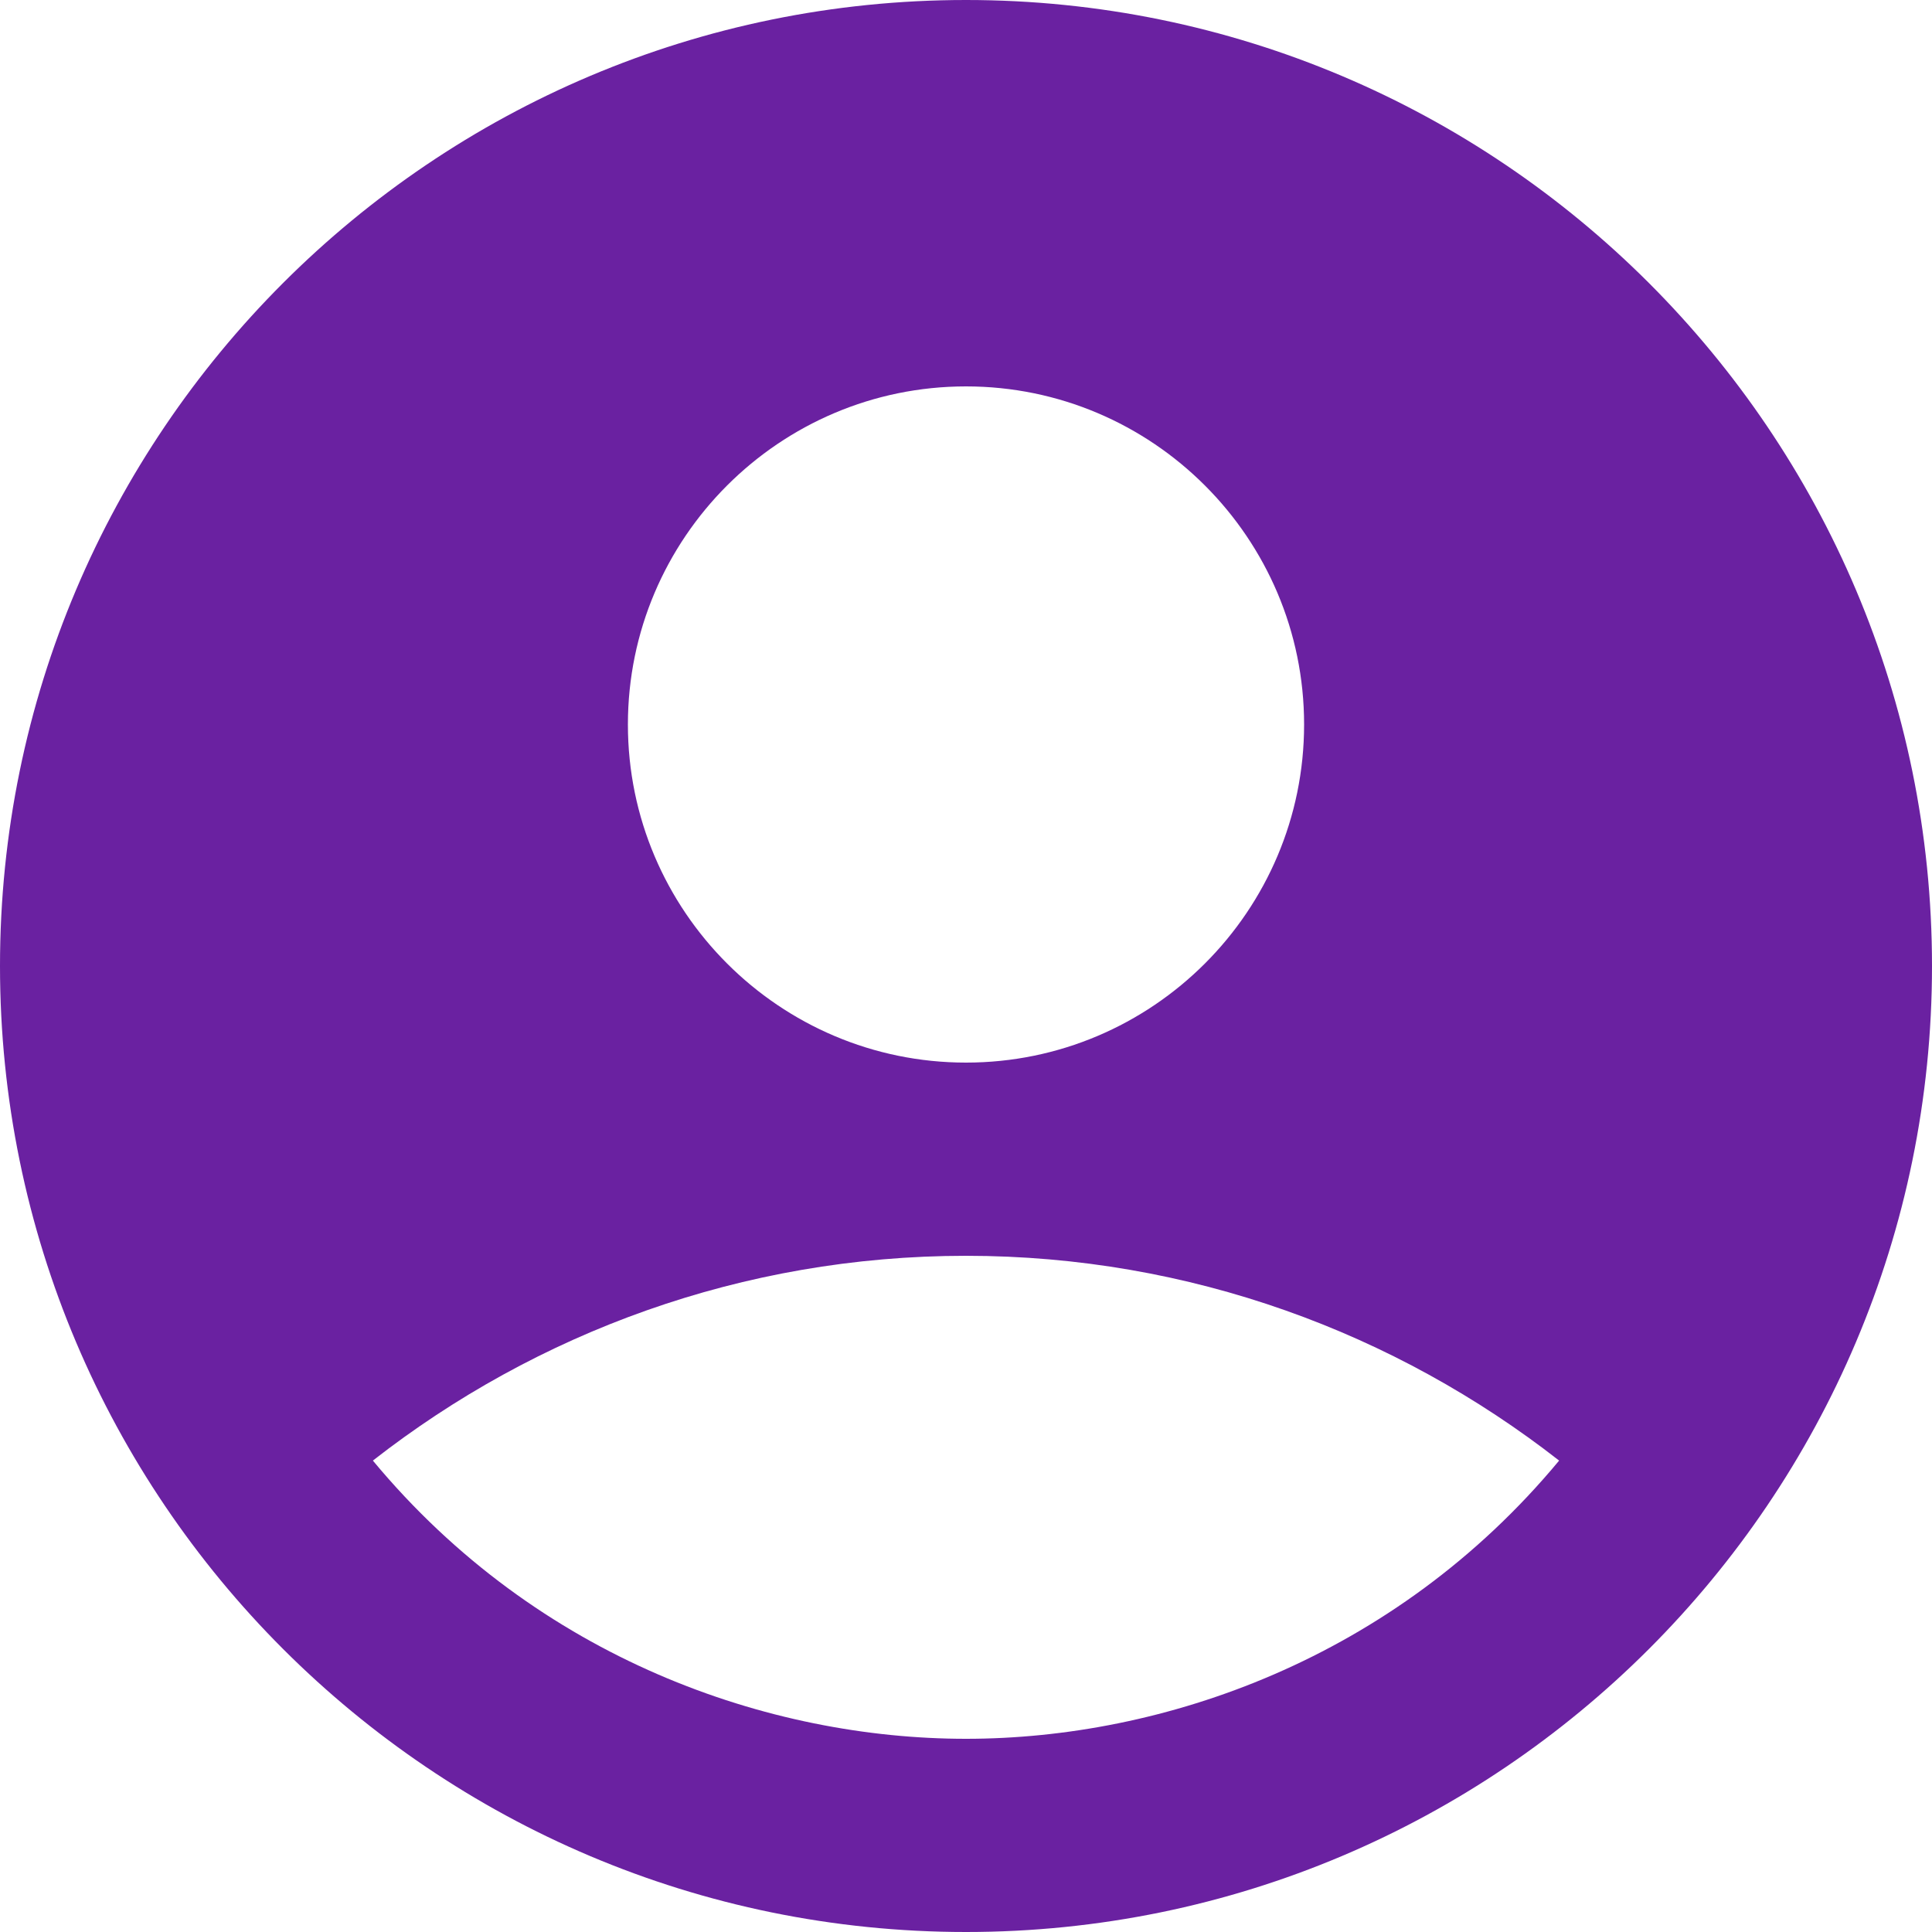 <?xml version="1.0" encoding="UTF-8"?>
<svg id="SVGDoc" width="20" height="20" xmlns="http://www.w3.org/2000/svg" version="1.1"
    xmlns:xlink="http://www.w3.org/1999/xlink" xmlns:avocode="https://avocode.com/" viewBox="0 0 20 20">
    <defs></defs>
    <desc>Generated with Avocode.</desc>
    <g>
        <g>
            <title>Groupe 623</title>
            <g>
                <title>Tracé 2377</title>
                <path
                    d="M10,18c-2.03,0 -4.43,-0.82 -6.14,-2.88c1.69,-1.32 3.82,-2.12 6.14,-2.12c2.32,0 4.45,0.8 6.14,2.12c-1.71,2.06 -4.11,2.88 -6.14,2.88zM10,4c1.93,0 3.5,1.57 3.5,3.5c0,1.93 -1.57,3.5 -3.5,3.5c-1.93,0 -3.5,-1.57 -3.5,-3.5c0,-1.93 1.57,-3.5 3.5,-3.5zM10,0c-5.52,0 -10,4.48 -10,10c0,5.52 4.48,10 10,10c5.52,0 10,-4.48 10,-10c0,-5.52 -4.48,-10 -10,-10z"
                    fill="#6a21a1" fill-opacity="1"></path>
            </g>
        </g>
    </g>
</svg>